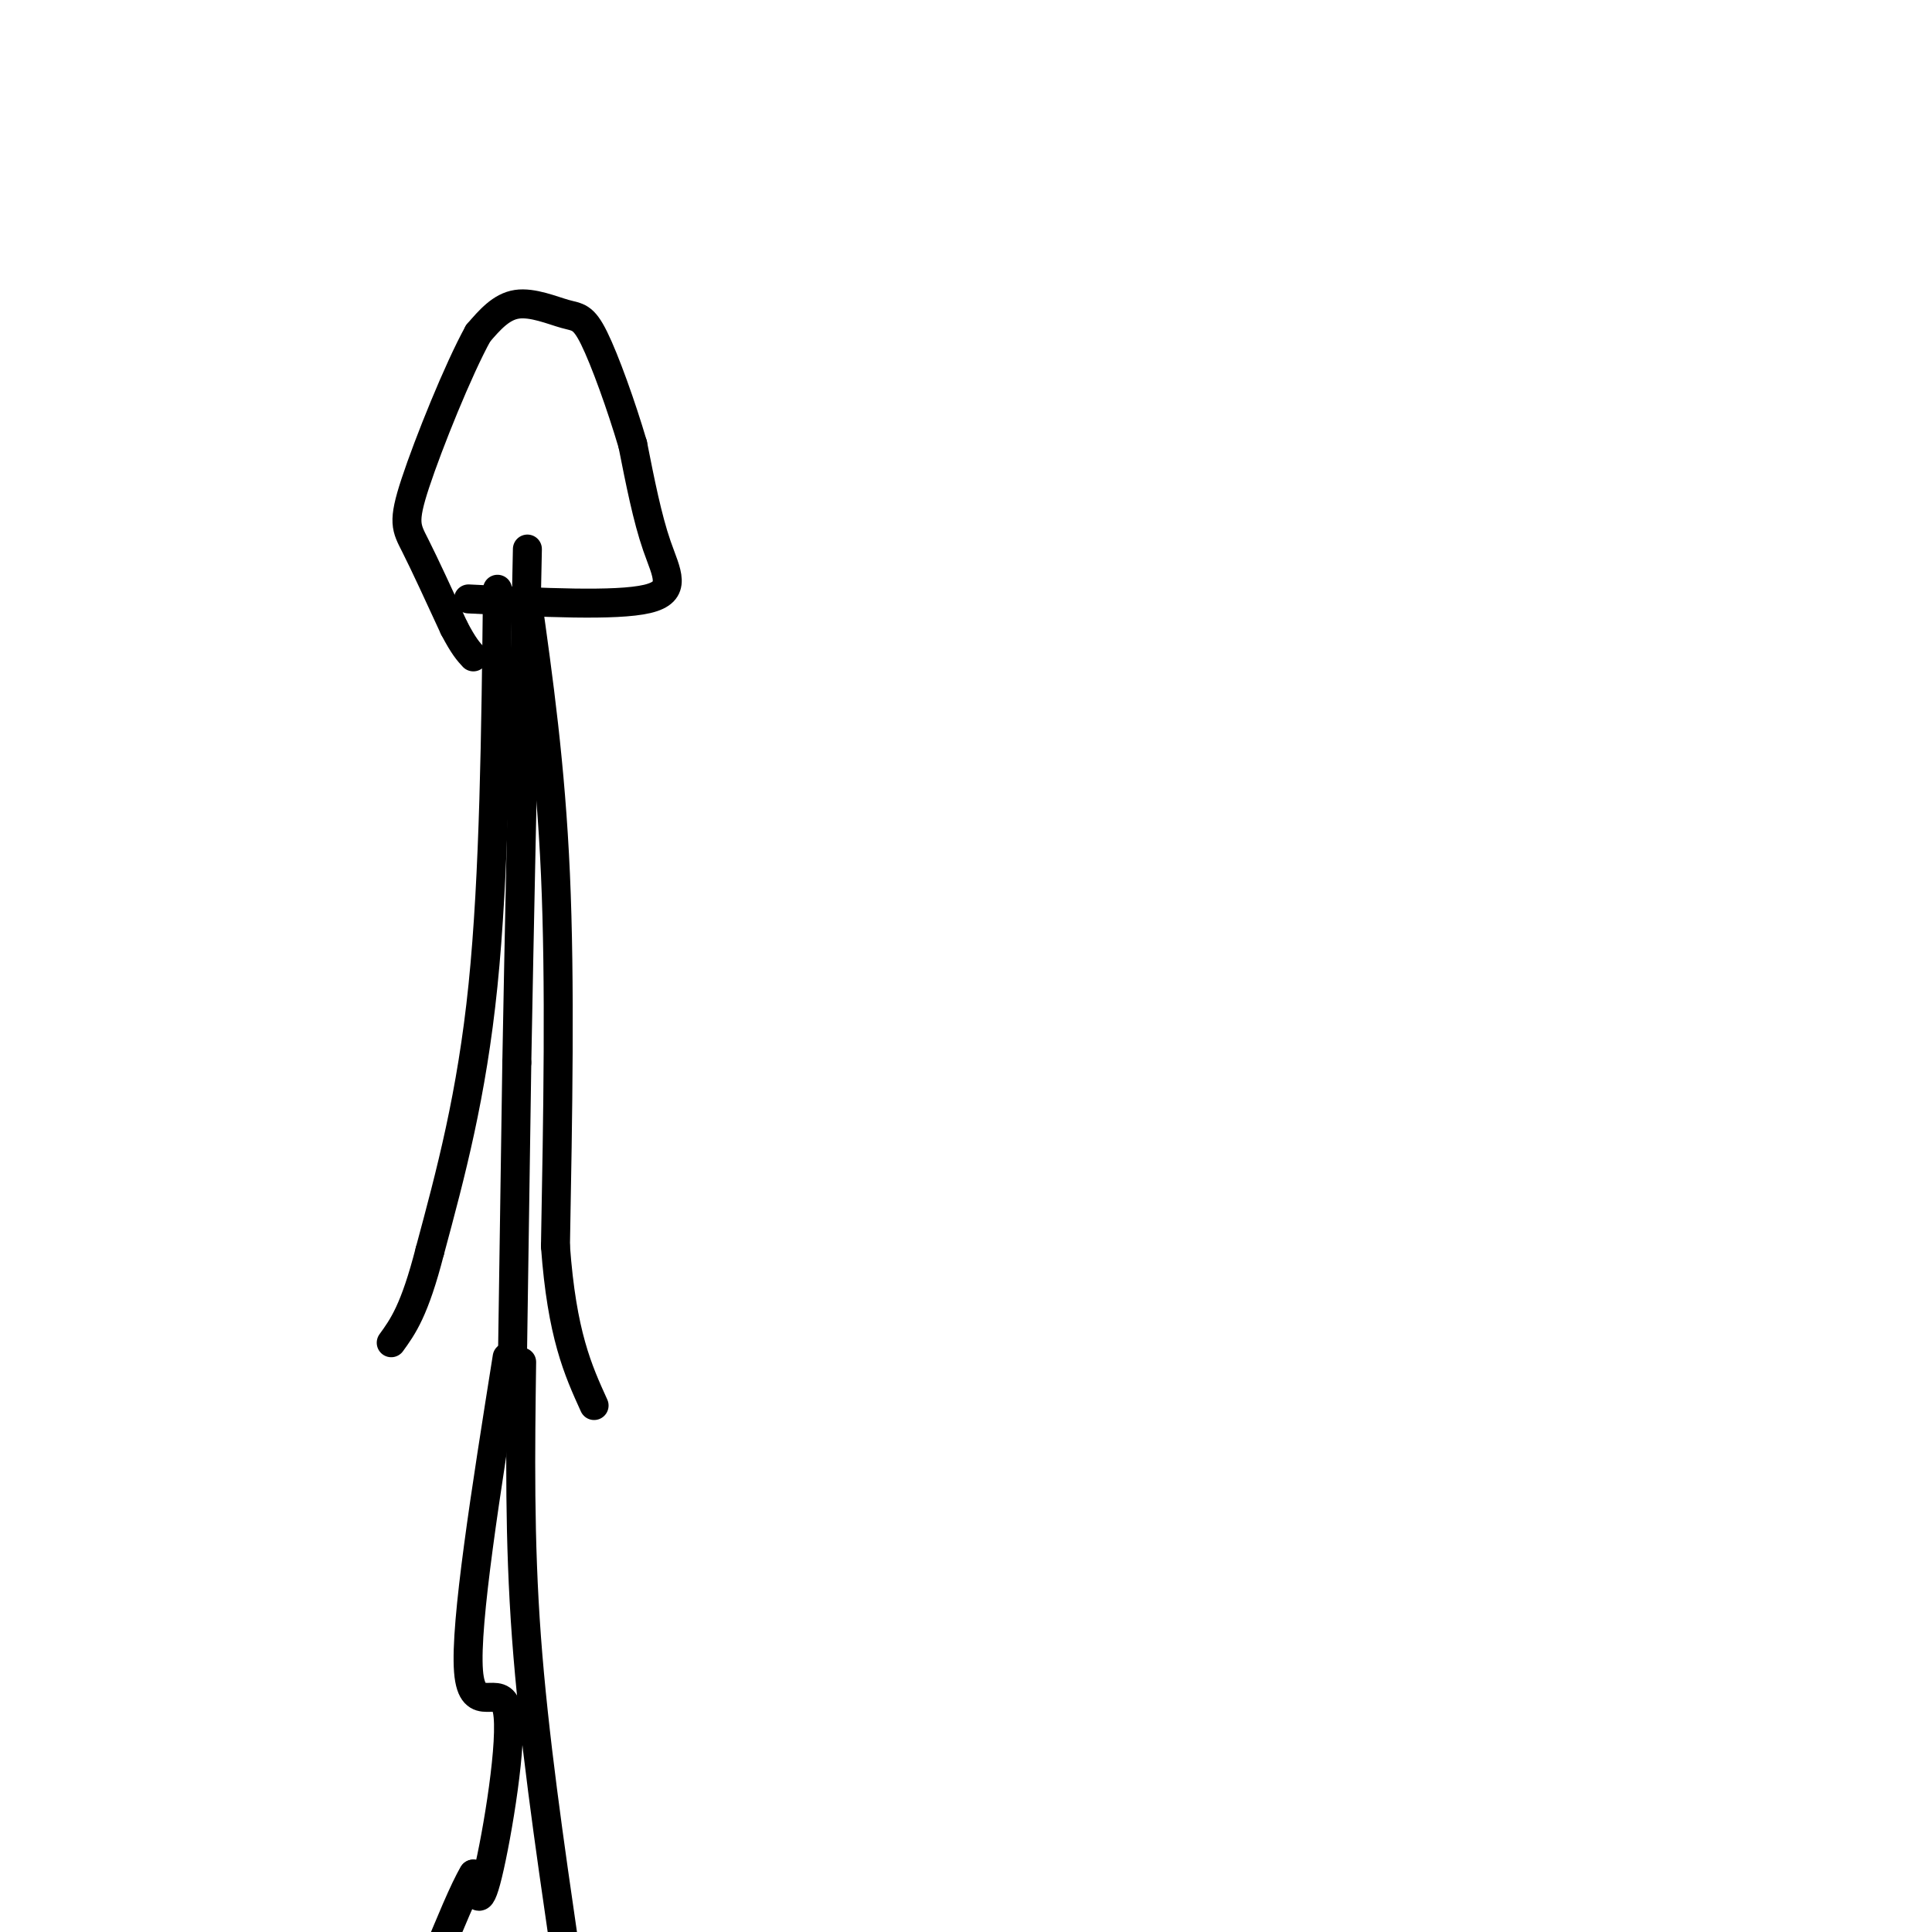 <svg viewBox='0 0 400 400' version='1.1' xmlns='http://www.w3.org/2000/svg' xmlns:xlink='http://www.w3.org/1999/xlink'><g fill='none' stroke='#000000' stroke-width='6' stroke-linecap='round' stroke-linejoin='round'><path d='M108,282c-0.250,18.333 -0.500,36.667 1,57c1.500,20.333 4.750,42.667 8,65'/><path d='M105,281c-4.387,27.577 -8.774,55.155 -8,65c0.774,9.845 6.708,1.958 8,8c1.292,6.042 -2.060,26.012 -4,34c-1.940,7.988 -2.470,3.994 -3,0'/><path d='M98,388c-1.833,3.000 -4.917,10.500 -8,18'/><path d='M106,288c0.000,0.000 1.000,-68.000 1,-68'/><path d='M107,220c0.500,-27.500 1.250,-62.250 2,-97'/><path d='M109,123c0.333,-16.167 0.167,-8.083 0,0'/><path d='M109,123c2.500,17.750 5.000,35.500 6,58c1.000,22.500 0.500,49.750 0,77'/><path d='M115,258c1.333,18.333 4.667,25.667 8,33'/><path d='M103,122c-0.333,29.583 -0.667,59.167 -3,82c-2.333,22.833 -6.667,38.917 -11,55'/><path d='M89,259c-3.167,12.333 -5.583,15.667 -8,19'/><path d='M97,124c15.289,0.756 30.578,1.511 37,0c6.422,-1.511 3.978,-5.289 2,-11c-1.978,-5.711 -3.489,-13.356 -5,-21'/><path d='M131,92c-2.356,-7.979 -5.745,-17.427 -8,-22c-2.255,-4.573 -3.376,-4.270 -6,-5c-2.624,-0.730 -6.750,-2.494 -10,-2c-3.250,0.494 -5.625,3.247 -8,6'/><path d='M99,69c-4.083,7.369 -10.292,22.792 -13,31c-2.708,8.208 -1.917,9.202 0,13c1.917,3.798 4.958,10.399 8,17'/><path d='M94,130c2.000,3.833 3.000,4.917 4,6'/></g>
</svg>
